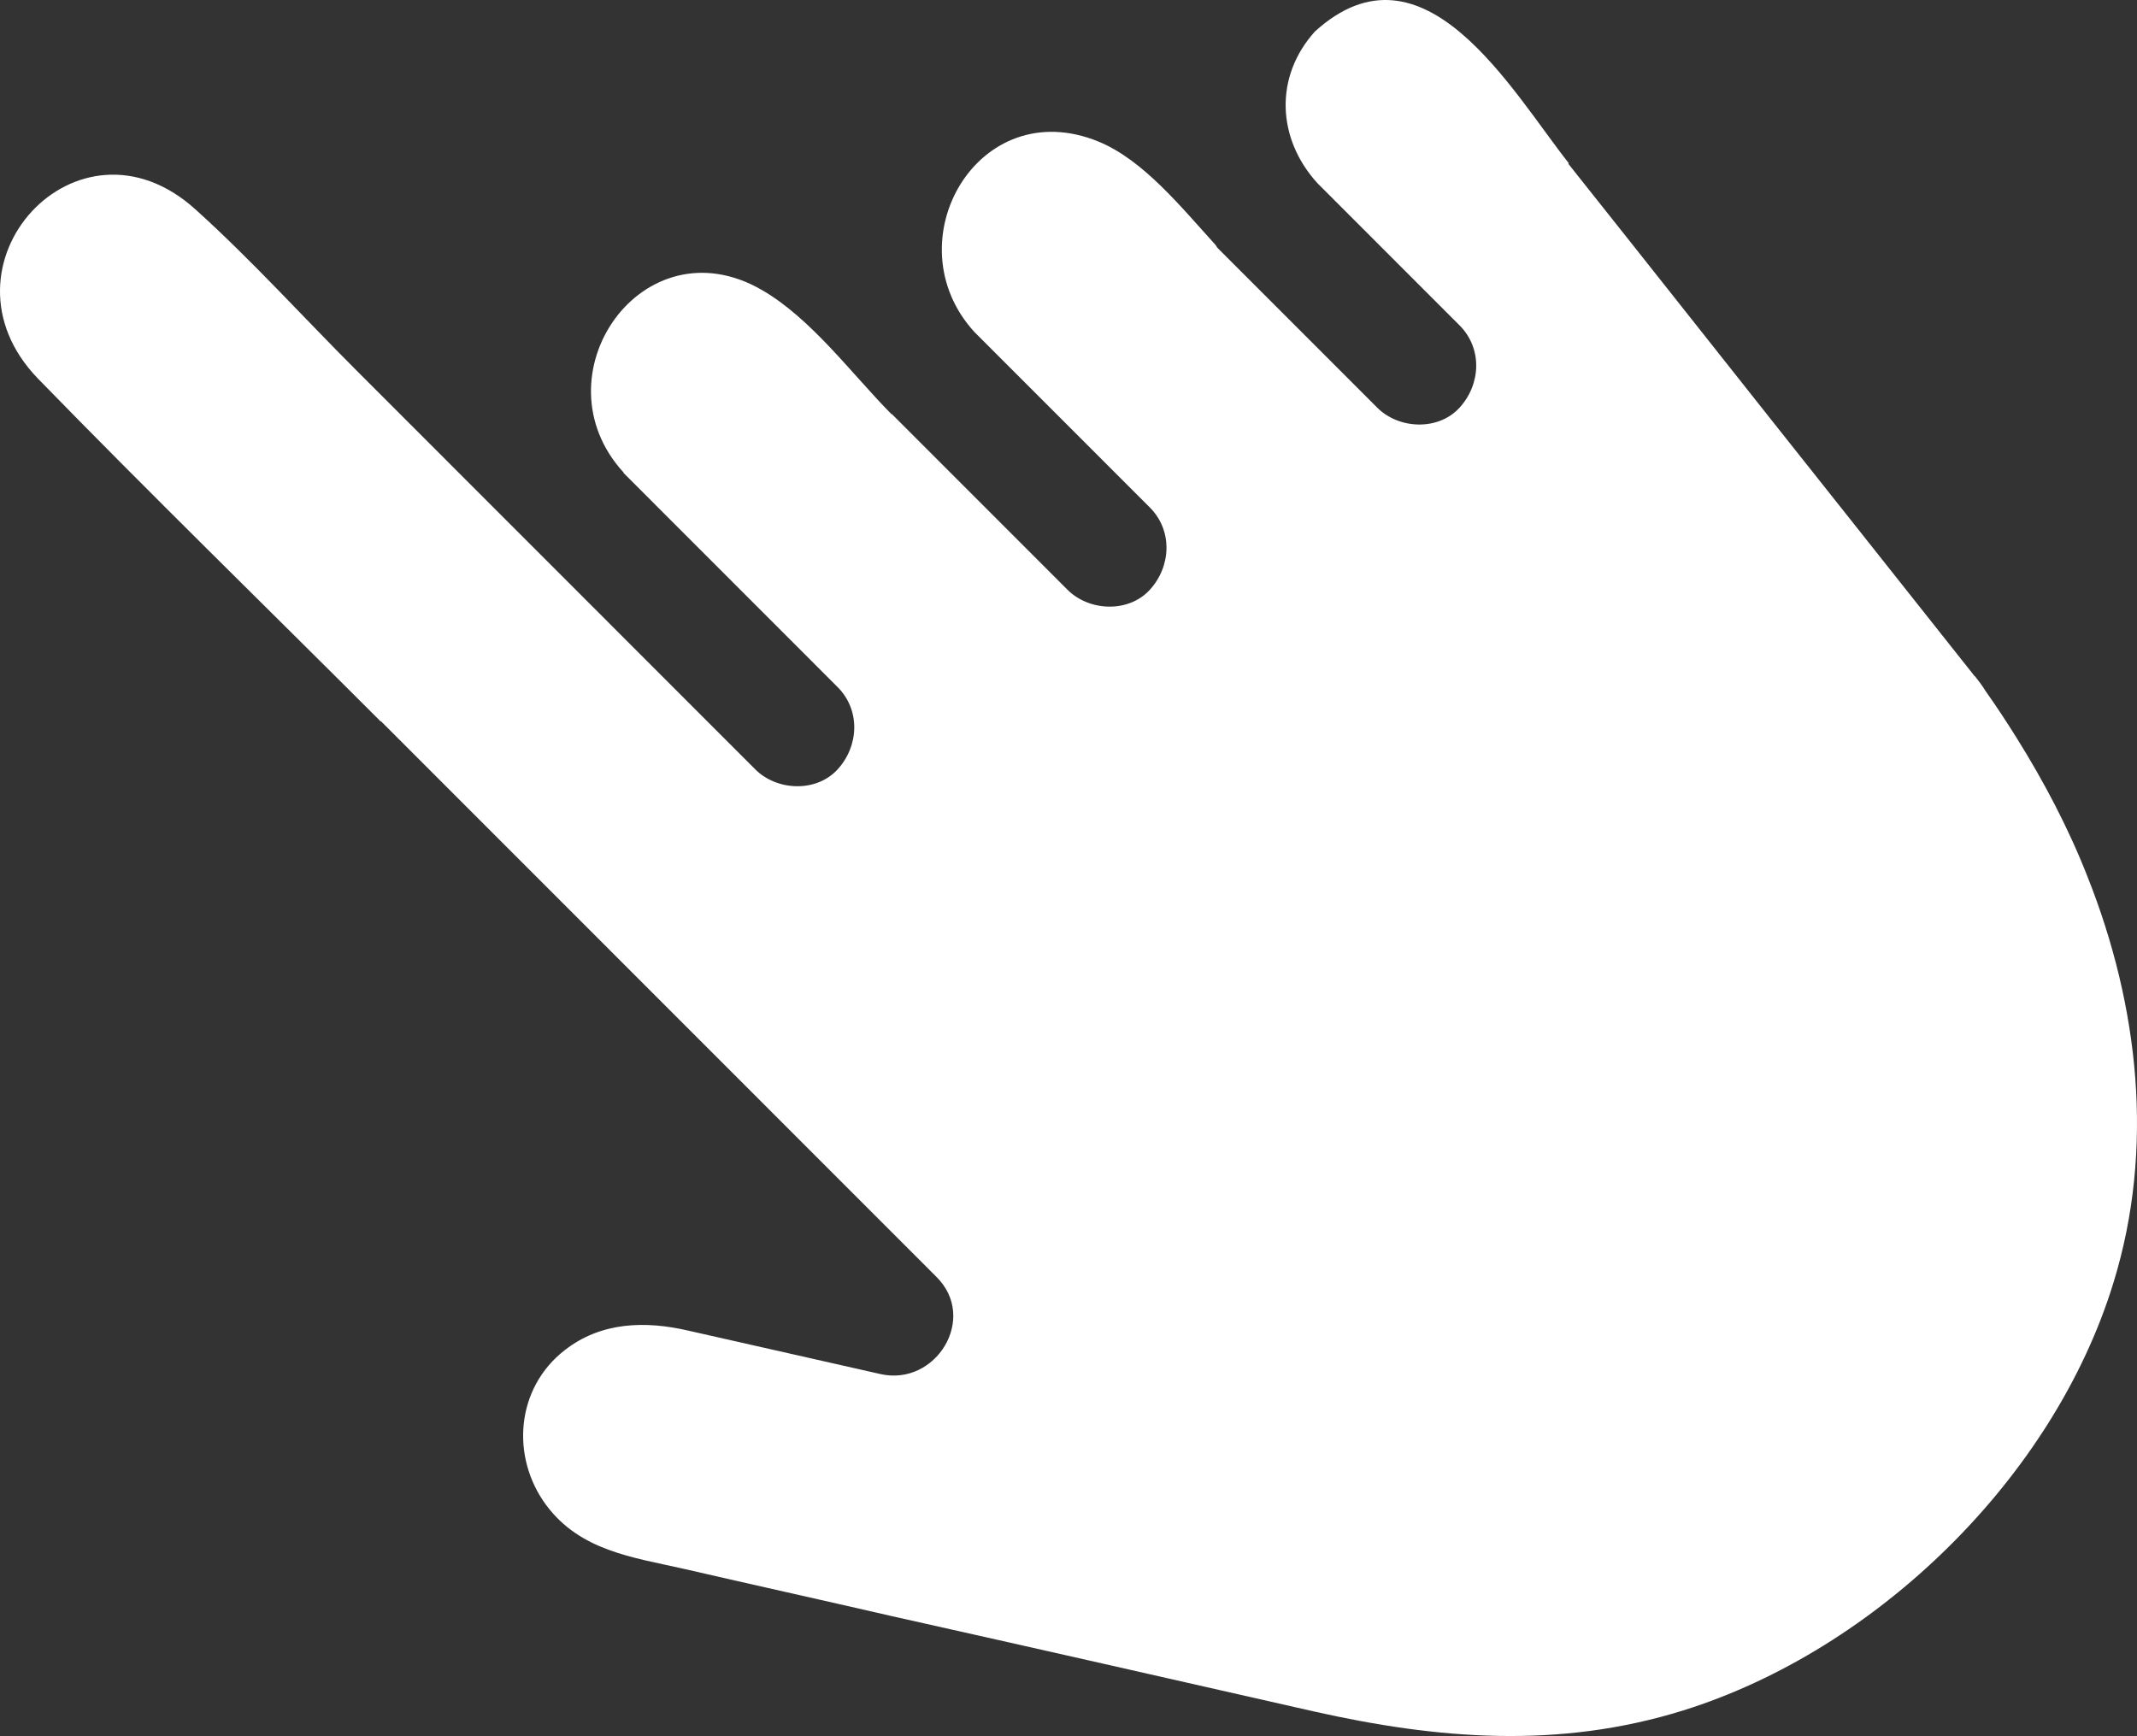 <?xml version="1.0" encoding="UTF-8"?> <svg xmlns="http://www.w3.org/2000/svg" width="693" height="563" viewBox="0 0 693 563" fill="none"><rect x="0" y="0" width="693" height="563" fill="#333333" stroke="none"/><path d="M508.575 53.093C538.821 91.116 568.904 129.301 599.15 167.324C612.736 184.474 626.484 201.787 640.071 218.938C640.232 219.261 640.394 219.261 640.556 219.423C641.688 220.879 642.82 222.336 643.791 223.954C647.349 228.969 650.746 234.147 653.981 239.324C662.876 253.563 670.802 268.61 676.948 284.305C693.607 326.211 698.783 372.485 685.358 416.009C665.949 479.273 608.531 535.094 545.937 554.672C505.502 567.292 466.199 564.056 425.925 554.995C380.314 544.64 334.703 534.285 289.092 524.091C266.609 518.914 243.966 513.898 221.484 508.72C204.986 504.999 188.165 502.896 177.166 488.172C165.521 472.477 167.3 450.149 183.151 437.852C194.958 428.63 209.353 428.306 223.263 431.542C243.966 436.234 264.83 440.927 285.533 445.619C303.487 449.664 317.235 427.497 303.648 414.068L123.63 233.985C123.63 233.985 123.145 233.823 122.983 233.5C86.106 196.609 48.743 160.205 12.352 122.829C-23.07 86.262 25.129 33.192 63.462 67.979C81.577 84.321 98.236 102.766 115.543 120.078C132.04 136.582 148.7 153.247 165.197 169.751C188.488 193.05 211.779 216.349 235.07 239.648C238.305 242.884 241.701 246.282 244.936 249.518C251.891 256.475 264.669 257.122 271.623 249.518C278.578 241.913 279.064 230.264 271.623 222.821C248.494 199.684 225.365 176.546 202.236 153.409C202.236 153.409 202.236 153.409 202.236 153.247C173.446 121.858 208.382 71.7 247.039 94.029C263.051 103.251 276.152 121.211 289.092 134.317C289.092 134.317 289.092 134.317 289.253 134.317C305.913 150.982 322.41 167.486 339.07 184.151C341.496 186.578 343.76 188.843 346.186 191.27C353.141 198.227 365.919 198.875 372.874 191.27C379.829 183.665 380.314 172.016 372.874 164.573C356.214 147.908 339.717 131.404 323.057 114.739L315.941 107.62C289.253 78.334 317.235 29.794 356.376 45.974C370.771 51.961 382.902 67.008 394.062 79.305C394.385 79.629 394.547 80.114 394.87 80.438C409.912 95.485 425.116 110.694 440.158 125.741C442.261 127.845 444.363 129.948 446.628 132.213C453.583 139.171 466.36 139.818 473.315 132.213C480.27 124.609 480.755 112.959 473.315 105.516C458.273 90.469 443.069 75.26 428.028 60.212C427.704 59.889 427.542 59.727 427.219 59.404C414.118 45.003 413.147 24.94 426.41 10.216C461.67 -21.82 490.298 29.632 508.737 52.932L508.575 53.093Z" fill="white"></path></svg> 